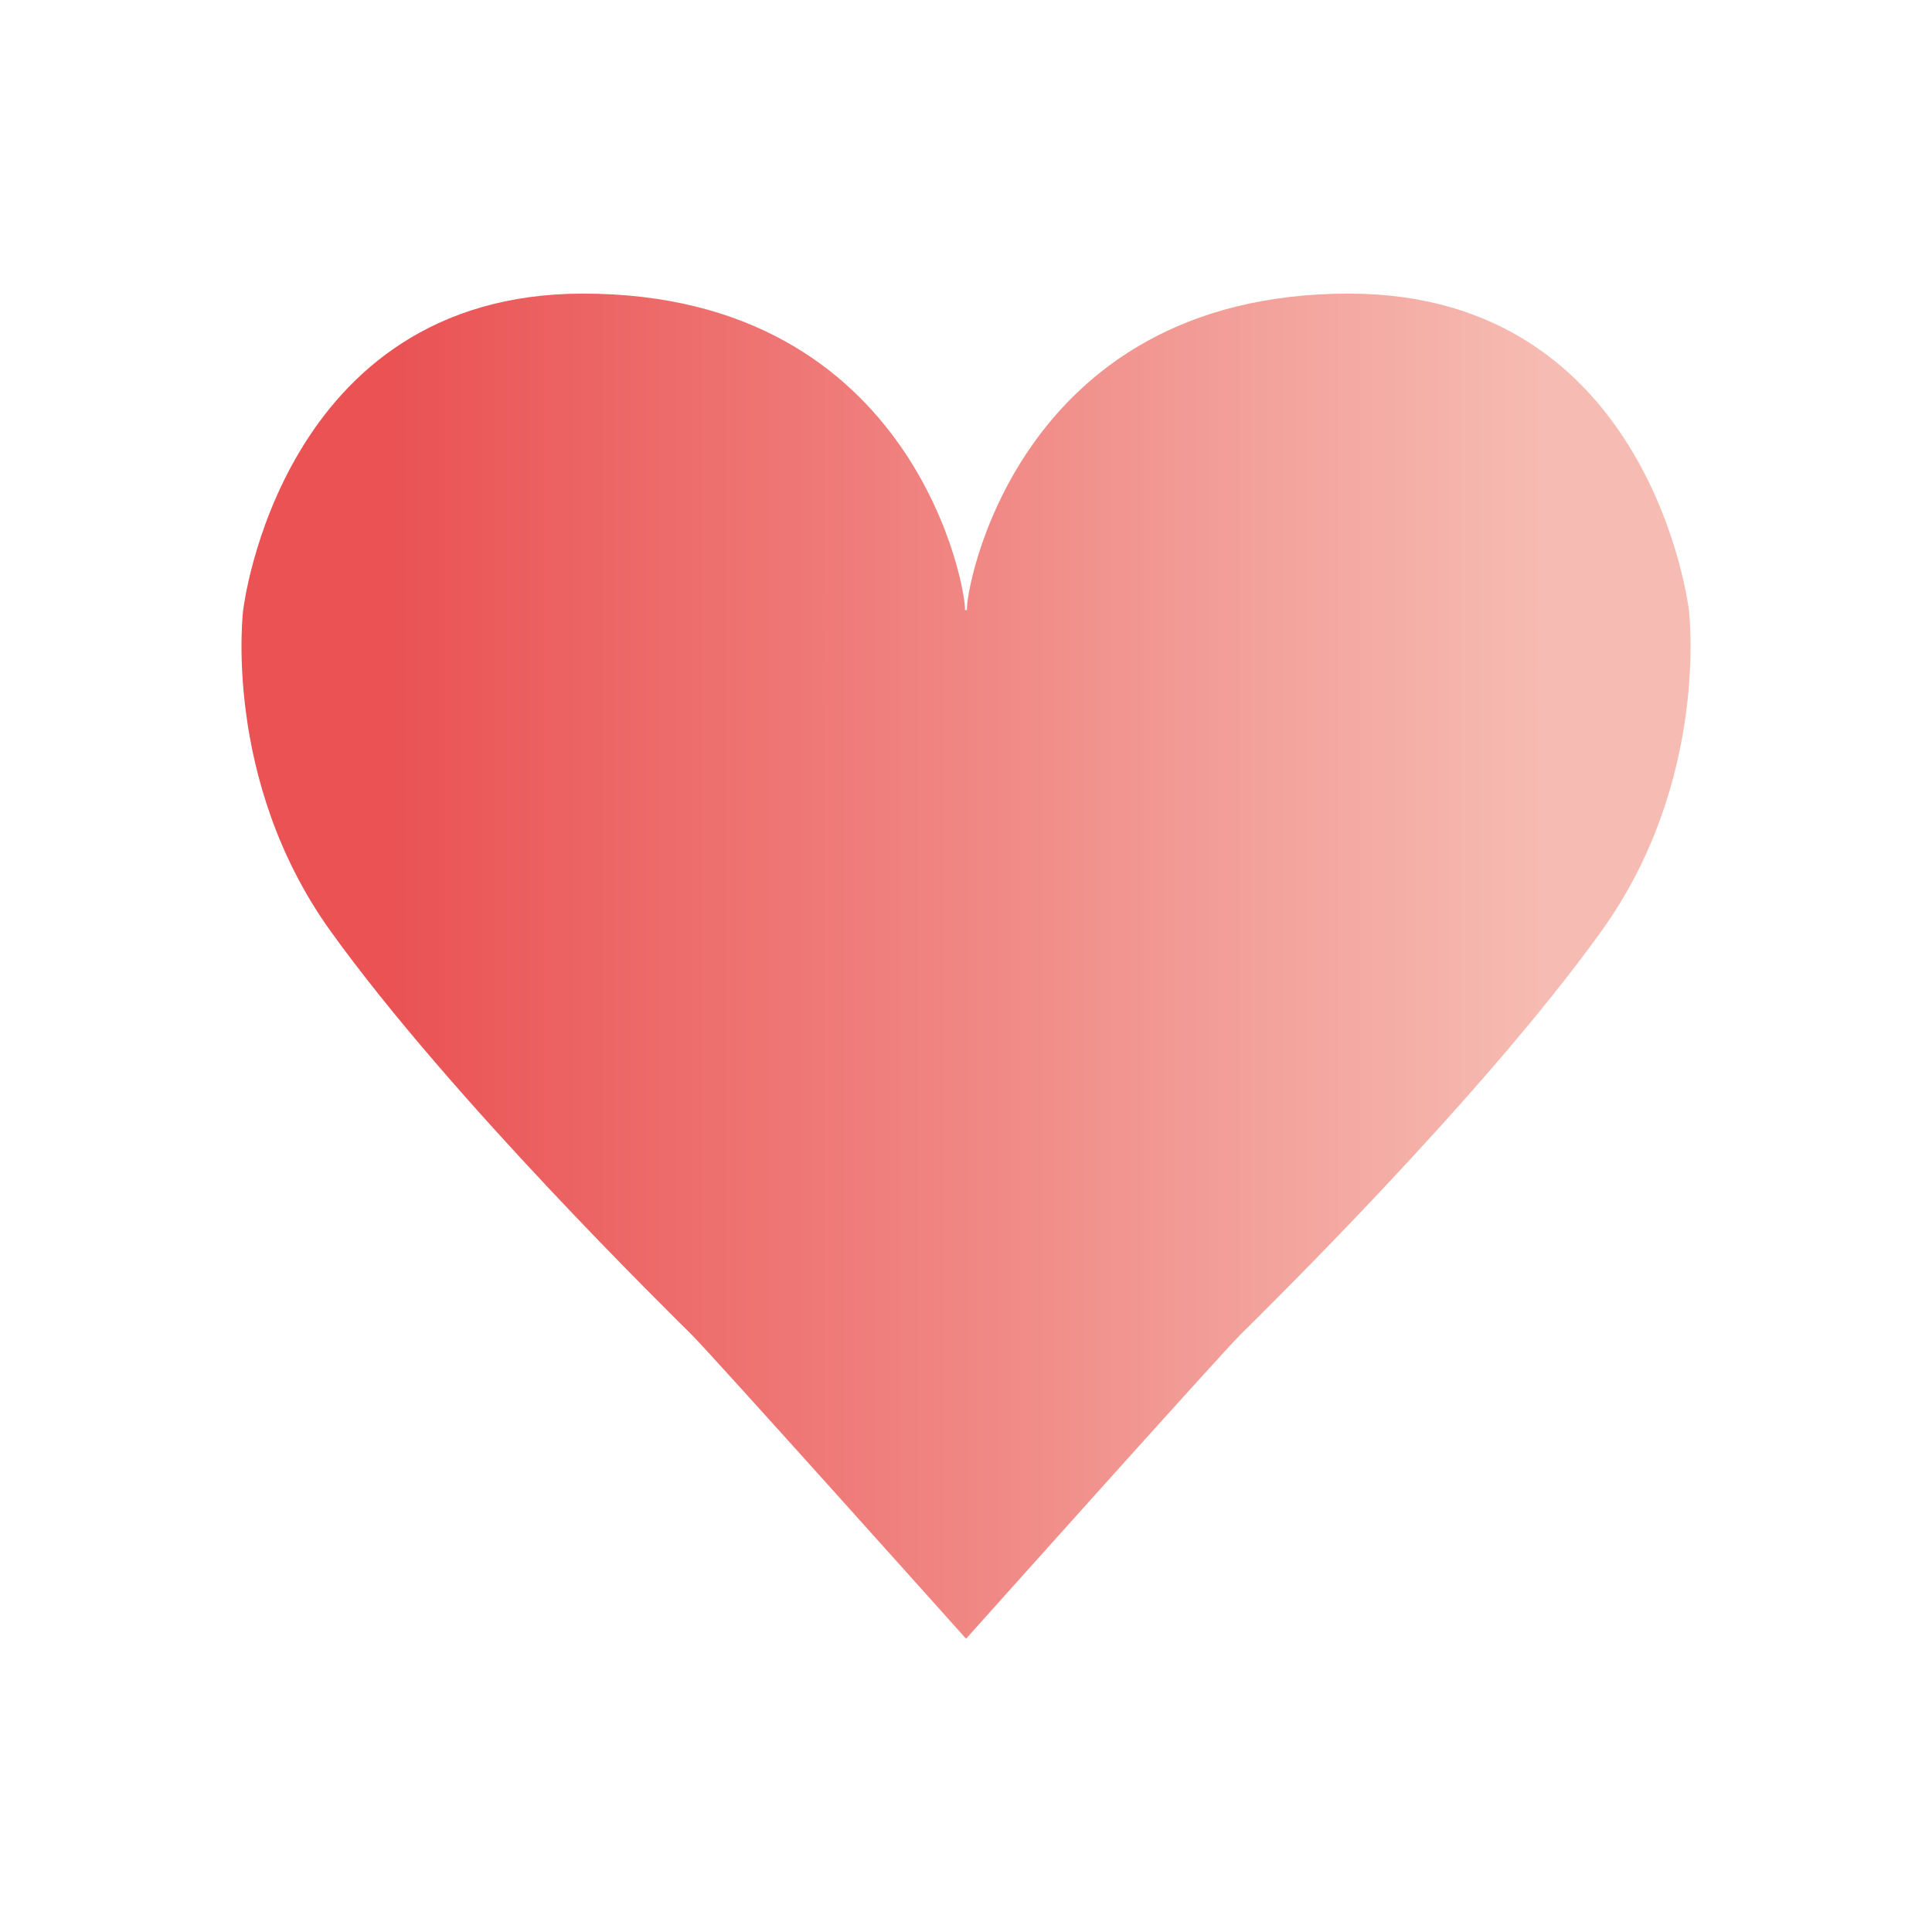 <?xml version="1.0" encoding="utf-8"?>
<!-- Generator: Adobe Illustrator 15.1.0, SVG Export Plug-In . SVG Version: 6.00 Build 0)  -->
<!DOCTYPE svg PUBLIC "-//W3C//DTD SVG 1.1//EN" "http://www.w3.org/Graphics/SVG/1.1/DTD/svg11.dtd">
<svg version="1.1" id="Ebene_1" xmlns="http://www.w3.org/2000/svg" xmlns:xlink="http://www.w3.org/1999/xlink" x="0px" y="0px"
	 width="60px" height="60px" viewBox="0 0 60 60" enable-background="new 0 0 60 60" xml:space="preserve">
<g>
	<rect fill="none" width="60" height="60"/>
	<g>
		<defs>
			<path id="SVGID_1_" d="M30.03,18.945h-0.064c0.072-0.452-1.443-9.827-11.855-9.827c-9.414,0-10.559,9.827-10.559,9.827
				s-0.66,5.273,2.713,9.97c3.74,5.207,10.559,11.88,11.219,12.539s8.508,9.427,8.508,9.427h0.02c0,0,7.844-8.768,8.504-9.427
				s7.48-7.332,11.219-12.539c3.375-4.696,2.715-9.97,2.715-9.97S51.3,9.118,41.89,9.118C31.476,9.118,29.958,18.493,30.03,18.945"
				/>
		</defs>
		<clipPath id="SVGID_2_">
			<use xlink:href="#SVGID_1_"  overflow="visible"/>
		</clipPath>
		
			<linearGradient id="SVGID_3_" gradientUnits="userSpaceOnUse" x1="-554.45" y1="450.904" x2="-553.597" y2="450.904" gradientTransform="matrix(52.779 0 0 -52.779 29270.719 23828.188)">
			<stop  offset="0" style="stop-color:#EA5254"/>
			<stop  offset="0.1" style="stop-color:#EA5254"/>
			<stop  offset="0.9" style="stop-color:#F6BBB2"/>
			<stop  offset="1" style="stop-color:#F6BBB2"/>
		</linearGradient>
		<rect x="6.892" y="9.118" clip-path="url(#SVGID_2_)" fill="url(#SVGID_3_)" width="46.217" height="41.763"/>
	</g>
</g>
</svg>
